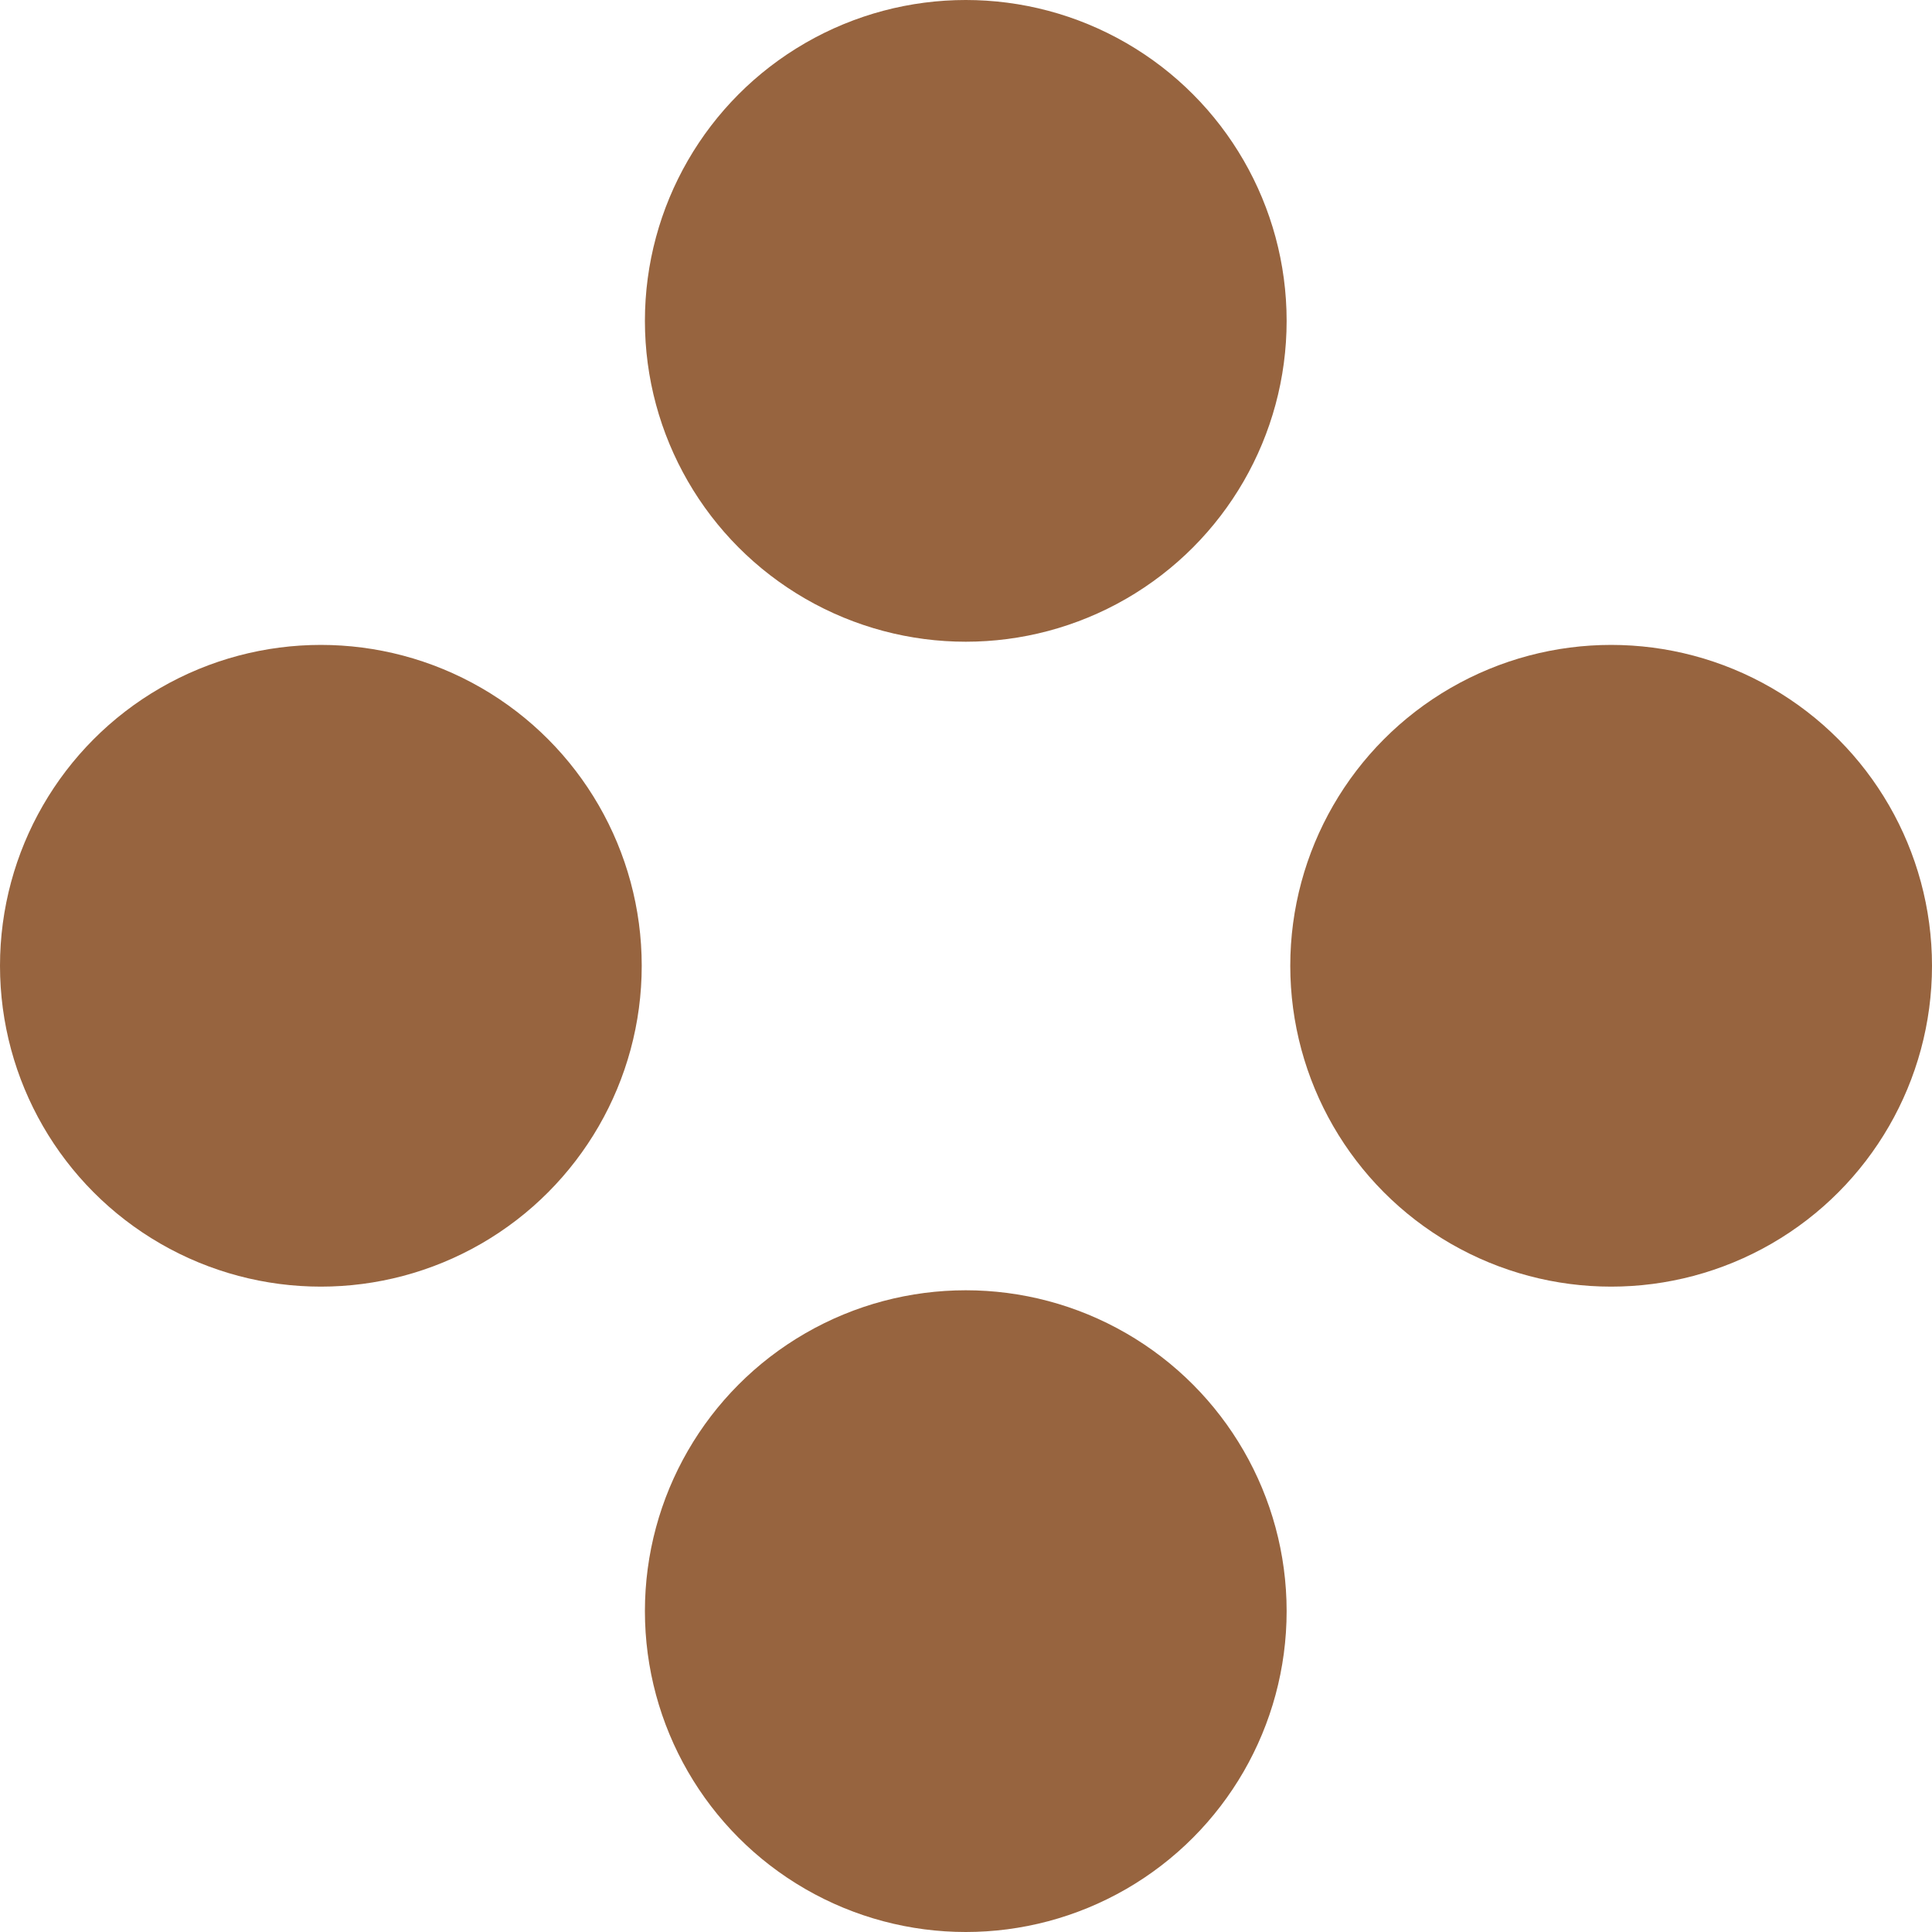 <?xml version="1.0" encoding="UTF-8"?>
<svg id="Layer_2" data-name="Layer 2" xmlns="http://www.w3.org/2000/svg" viewBox="0 0 42.45 42.45">
  <defs>
    <style>
      .cls-1 {
        fill: #97643f;
      }
    </style>
  </defs>
  <g id="Layer_1-2" data-name="Layer 1">
    <g>
      <circle class="cls-1" cx="21.22" cy="7.05" r="7.05"/>
      <circle class="cls-1" cx="21.22" cy="35.4" r="7.05"/>
      <circle class="cls-1" cx="35.4" cy="21.22" r="7.05"/>
      <circle class="cls-1" cx="7.05" cy="21.22" r="7.05"/>
    </g>
  </g>
</svg>